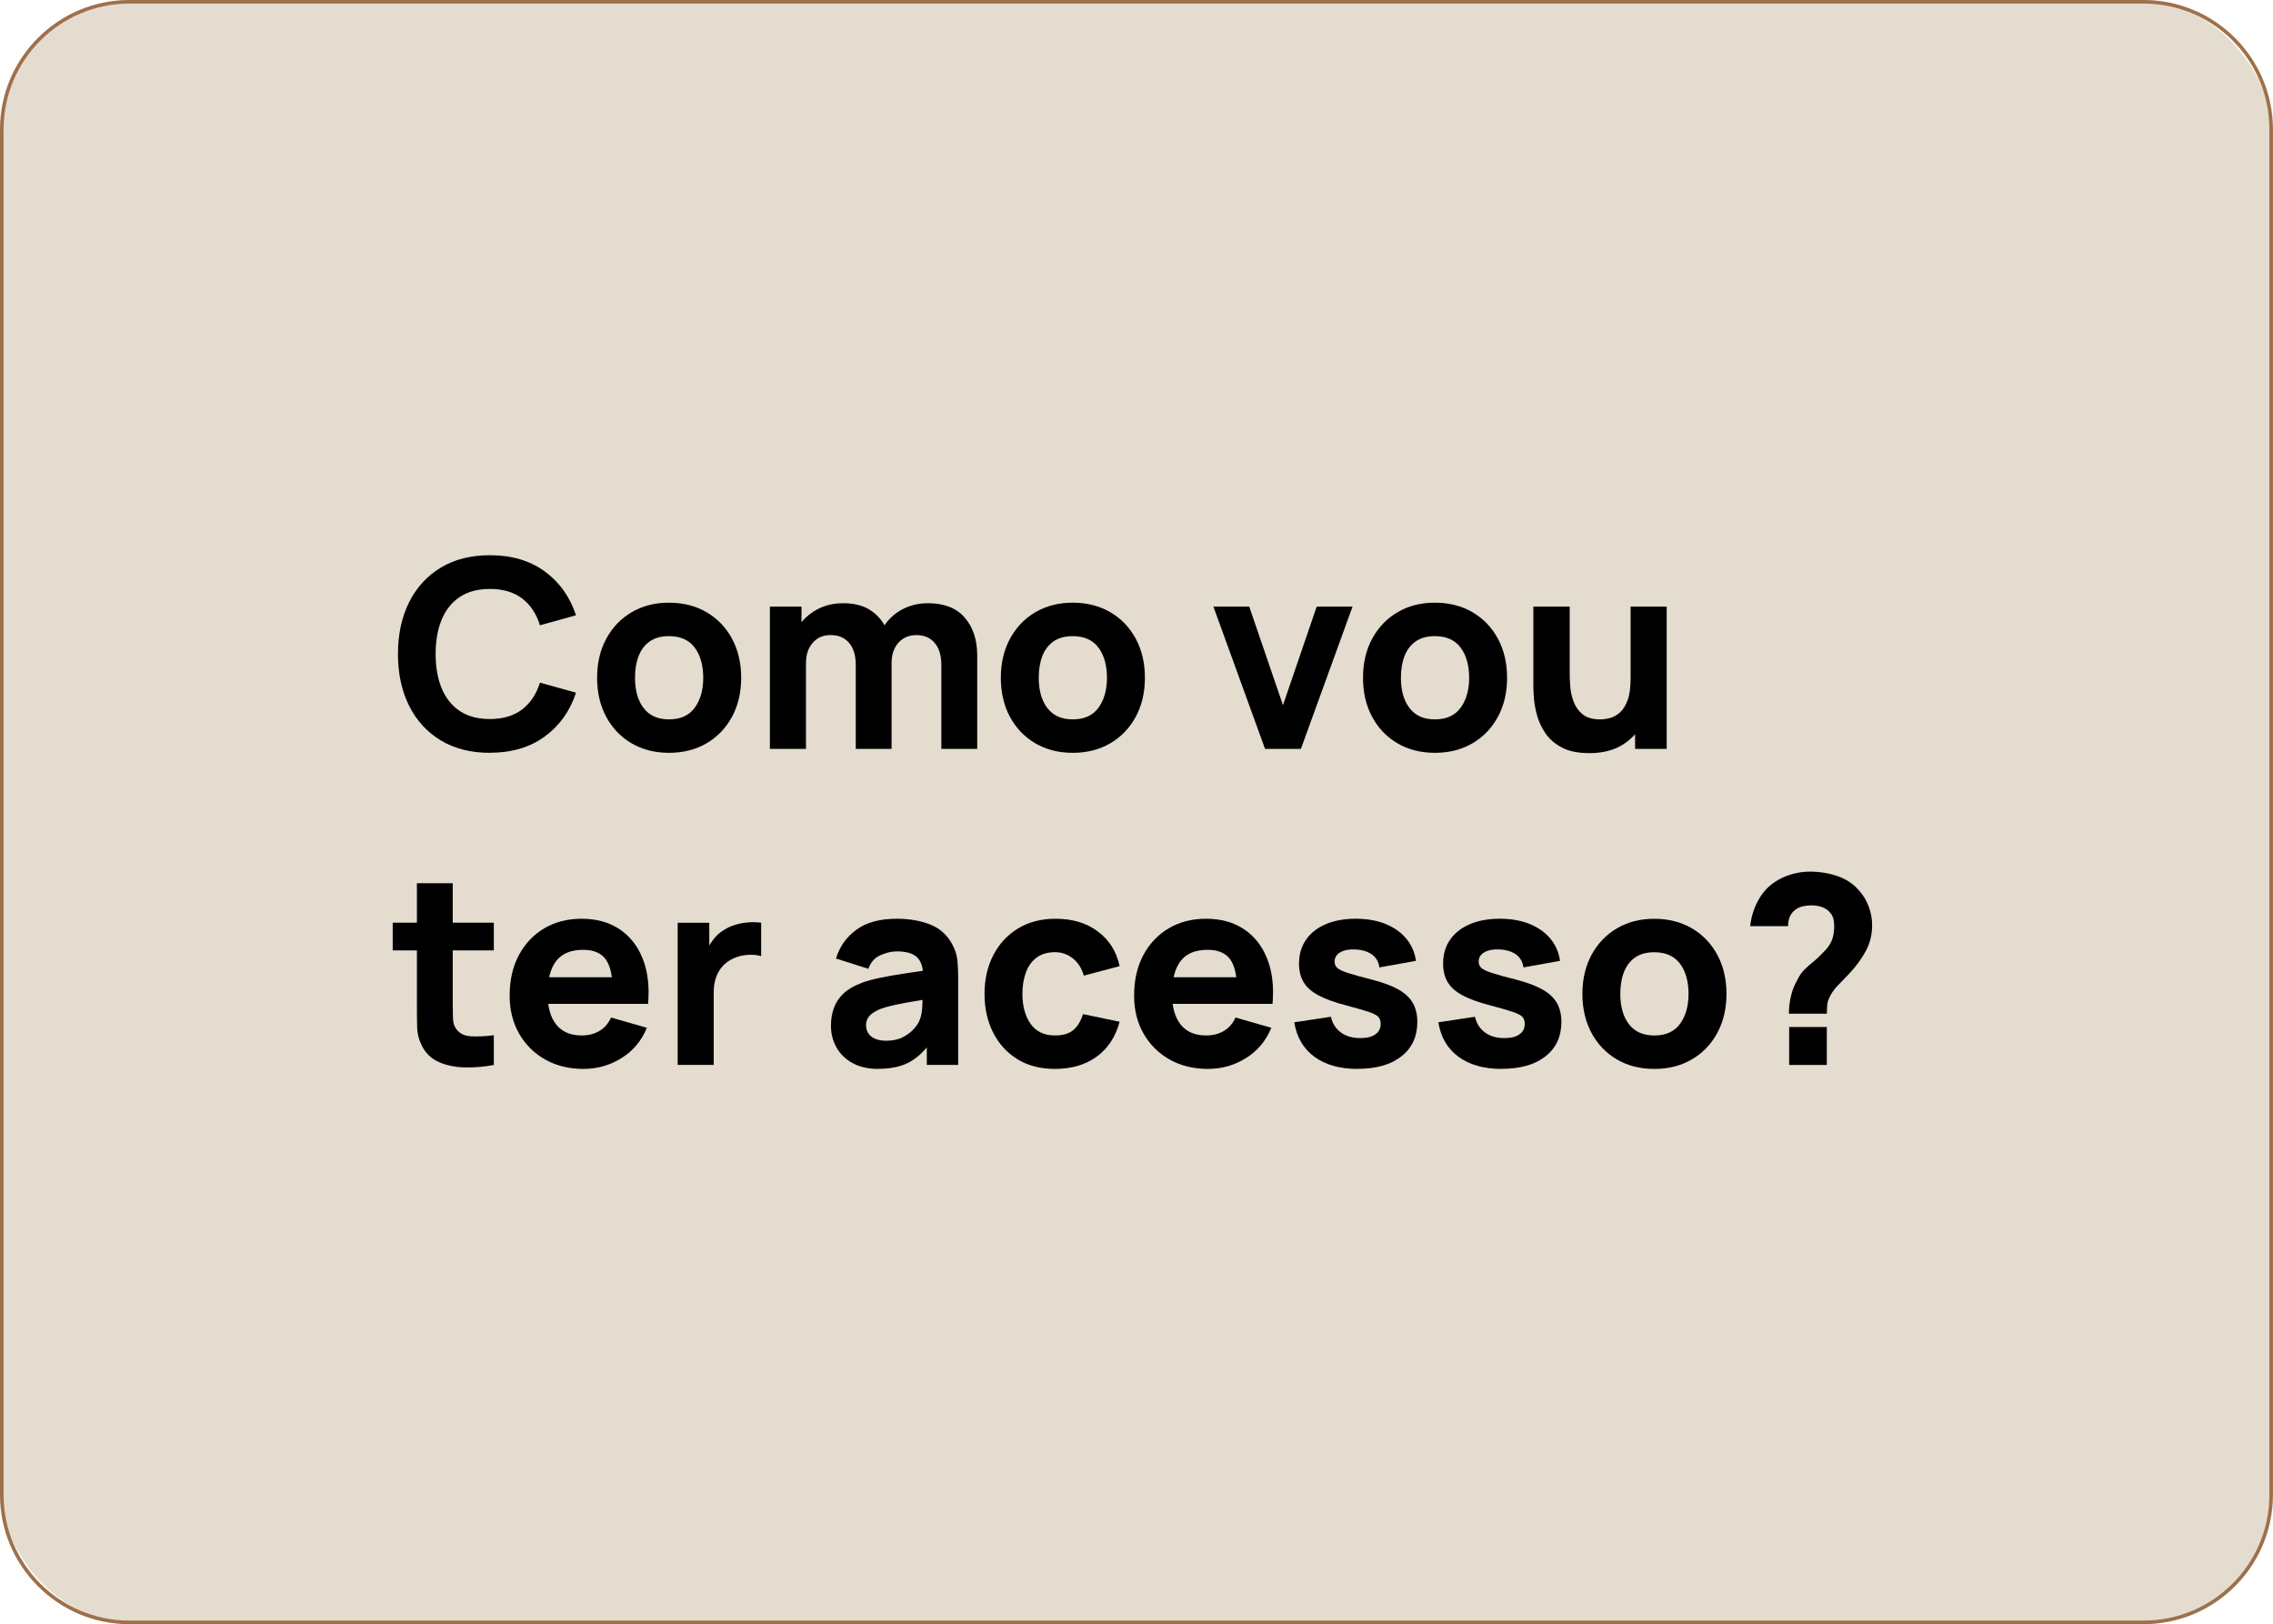 <svg xmlns="http://www.w3.org/2000/svg" id="Camada_2" data-name="Camada 2" viewBox="0 0 635 453.7"><defs><style>      .cls-1 {        fill: #e4dccf;      }      .cls-2 {        fill: #9e704a;      }    </style></defs><g id="Camada_1-2" data-name="Camada 1"><g><g><rect class="cls-1" x=".5" y=".5" width="634" height="452.7" rx="35.63" ry="35.63"></rect><path class="cls-2" d="m598.87,453.7H36.13c-19.92,0-36.13-16.21-36.13-36.13V36.13C0,16.21,16.21,0,36.13,0h562.73c19.92,0,36.13,16.21,36.13,36.13v381.43c0,19.92-16.21,36.13-36.13,36.13ZM36.13,1C16.76,1,1,16.76,1,36.13v381.43c0,19.37,15.76,35.13,35.13,35.13h562.73c19.37,0,35.13-15.76,35.13-35.13V36.13c0-19.37-15.76-35.13-35.13-35.13H36.13Z"></path></g><g><path d="m136.86,210.29c-5.3,0-9.87-1.15-13.7-3.46-3.84-2.31-6.79-5.53-8.87-9.68s-3.11-8.96-3.11-14.46,1.04-10.31,3.11-14.46c2.07-4.14,5.03-7.37,8.87-9.68,3.84-2.31,8.41-3.46,13.7-3.46,6.08,0,11.19,1.51,15.32,4.53,4.13,3.02,7.04,7.1,8.74,12.25l-10.08,2.8c-.98-3.21-2.64-5.71-4.97-7.49-2.33-1.78-5.34-2.67-9.01-2.67-3.36,0-6.16.75-8.41,2.24-2.24,1.5-3.93,3.61-5.06,6.33s-1.69,5.92-1.69,9.6.56,6.88,1.69,9.6,2.82,4.83,5.06,6.33c2.24,1.5,5.05,2.24,8.41,2.24,3.68,0,6.68-.9,9.01-2.69,2.33-1.79,3.98-4.28,4.97-7.47l10.08,2.8c-1.69,5.15-4.61,9.23-8.74,12.25-4.13,3.02-9.24,4.53-15.32,4.53Z"></path><path d="m186.9,210.29c-4,0-7.5-.9-10.52-2.69-3.02-1.79-5.37-4.26-7.05-7.41-1.68-3.15-2.52-6.78-2.52-10.87s.86-7.79,2.58-10.94c1.72-3.15,4.08-5.61,7.1-7.38s6.49-2.65,10.41-2.65,7.51.9,10.54,2.69c3.03,1.79,5.39,4.26,7.08,7.41,1.69,3.15,2.54,6.78,2.54,10.87s-.85,7.76-2.56,10.91c-1.71,3.15-4.07,5.62-7.1,7.39-3.03,1.78-6.53,2.67-10.5,2.67Zm0-9.34c3.21,0,5.61-1.09,7.19-3.26s2.37-4.96,2.37-8.37-.8-6.35-2.41-8.46c-1.61-2.11-3.99-3.16-7.16-3.16-2.18,0-3.97.49-5.37,1.47s-2.43,2.34-3.11,4.08-1.01,3.76-1.01,6.07c0,3.56.8,6.38,2.41,8.48s3.97,3.15,7.08,3.15Z"></path><path d="m215.08,209.19v-39.73h8.83v13.17h1.25v26.56h-10.08Zm23.99,0v-23.47c0-2.62-.62-4.67-1.86-6.13-1.24-1.46-2.95-2.19-5.13-2.19s-3.76.72-5.02,2.15c-1.26,1.43-1.89,3.29-1.89,5.57l-4.19-2.94c0-2.6.65-4.93,1.95-6.99,1.3-2.06,3.05-3.69,5.24-4.89,2.19-1.2,4.65-1.8,7.38-1.8,3.11,0,5.67.66,7.67,1.99,2,1.32,3.48,3.09,4.43,5.3s1.43,4.64,1.43,7.28v26.12h-10.01Zm23.91,0v-23.47c0-2.62-.62-4.67-1.86-6.13-1.24-1.46-2.95-2.19-5.13-2.19-1.4,0-2.61.33-3.64.98s-1.83,1.56-2.41,2.72c-.58,1.17-.86,2.51-.86,4.03l-4.19-2.8c0-2.72.64-5.13,1.93-7.21,1.29-2.08,3.02-3.71,5.19-4.87,2.17-1.16,4.58-1.75,7.23-1.75,4.54,0,7.97,1.34,10.28,4.03,2.32,2.69,3.48,6.2,3.48,10.54v26.12h-10.01Z"></path><path d="m299.69,210.29c-4,0-7.5-.9-10.52-2.69-3.02-1.79-5.37-4.26-7.05-7.41-1.68-3.15-2.52-6.78-2.52-10.87s.86-7.79,2.58-10.94c1.72-3.15,4.08-5.61,7.1-7.38s6.49-2.65,10.41-2.65,7.51.9,10.54,2.69c3.03,1.79,5.39,4.26,7.08,7.41,1.69,3.15,2.54,6.78,2.54,10.87s-.85,7.76-2.56,10.91c-1.71,3.15-4.07,5.62-7.1,7.39-3.03,1.78-6.53,2.67-10.5,2.67Zm0-9.34c3.21,0,5.61-1.09,7.19-3.26s2.37-4.96,2.37-8.37-.8-6.35-2.41-8.46c-1.61-2.11-3.99-3.16-7.16-3.16-2.18,0-3.97.49-5.37,1.47s-2.43,2.34-3.11,4.08-1.01,3.76-1.01,6.07c0,3.56.8,6.38,2.41,8.48s3.97,3.15,7.08,3.15Z"></path><path d="m353.41,209.19l-14.42-39.73h10.01l9.42,27.52,9.42-27.52h10.01l-14.42,39.73h-10.01Z"></path><path d="m400.87,210.29c-4,0-7.5-.9-10.52-2.69-3.02-1.79-5.37-4.26-7.05-7.41-1.68-3.15-2.52-6.78-2.52-10.87s.86-7.79,2.58-10.94c1.72-3.15,4.08-5.61,7.1-7.38s6.49-2.65,10.41-2.65,7.51.9,10.54,2.69c3.03,1.79,5.39,4.26,7.08,7.41,1.69,3.15,2.54,6.78,2.54,10.87s-.85,7.76-2.56,10.91c-1.71,3.15-4.07,5.62-7.1,7.39-3.03,1.78-6.53,2.67-10.5,2.67Zm0-9.34c3.21,0,5.61-1.09,7.19-3.26s2.37-4.96,2.37-8.37-.8-6.35-2.41-8.46c-1.61-2.11-3.99-3.16-7.16-3.16-2.18,0-3.97.49-5.37,1.47s-2.43,2.34-3.11,4.08-1.01,3.76-1.01,6.07c0,3.56.8,6.38,2.41,8.48s3.97,3.15,7.08,3.15Z"></path><path d="m443.91,210.37c-3.12,0-5.65-.53-7.62-1.58-1.96-1.05-3.49-2.39-4.58-4.01s-1.87-3.3-2.34-5.06c-.47-1.75-.75-3.35-.85-4.8-.1-1.45-.15-2.5-.15-3.16v-22.3h10.15v18.76c0,.91.05,2.07.15,3.48.1,1.41.4,2.83.92,4.25.52,1.42,1.36,2.61,2.52,3.57,1.16.96,2.82,1.44,4.95,1.44.86,0,1.78-.13,2.76-.4s1.9-.79,2.76-1.56,1.56-1.91,2.12-3.42.83-3.49.83-5.94l5.74,2.72c0,3.14-.64,6.08-1.91,8.83-1.28,2.75-3.19,4.97-5.76,6.66-2.56,1.69-5.8,2.54-9.69,2.54Zm12.88-1.18v-13.17h-1.25v-26.56h10.08v39.73h-8.83Z"></path><path d="m109.71,265.48v-7.73h28.25v7.73h-28.25Zm28.25,32.01c-2.75.51-5.44.74-8.08.68-2.64-.06-4.99-.53-7.06-1.4-2.07-.87-3.65-2.27-4.73-4.21-.98-1.81-1.5-3.66-1.55-5.54-.05-1.88-.07-4-.07-6.38v-33.92h10.01v33.33c0,1.54.02,2.94.05,4.18.04,1.24.29,2.23.76,2.96.88,1.4,2.29,2.16,4.23,2.28,1.94.12,4.08.02,6.44-.29v8.31Z"></path><path d="m163.06,298.59c-4.07,0-7.66-.88-10.76-2.63-3.1-1.75-5.53-4.17-7.29-7.25-1.75-3.08-2.63-6.6-2.63-10.58,0-4.34.86-8.12,2.58-11.33,1.72-3.21,4.08-5.71,7.1-7.49,3.02-1.78,6.49-2.67,10.41-2.67,4.17,0,7.71.98,10.63,2.94,2.92,1.96,5.08,4.72,6.48,8.28s1.89,7.74,1.47,12.55h-9.9v-3.68c0-4.05-.64-6.96-1.93-8.74-1.29-1.78-3.39-2.67-6.31-2.67-3.41,0-5.92,1.04-7.52,3.11-1.61,2.07-2.41,5.13-2.41,9.18,0,3.7.8,6.57,2.41,8.59s3.97,3.04,7.08,3.04c1.96,0,3.64-.43,5.04-1.29s2.47-2.1,3.2-3.72l10.01,2.87c-1.5,3.63-3.86,6.45-7.08,8.46-3.23,2.01-6.75,3.02-10.58,3.02Zm-13.17-18.17v-7.43h26.34v7.43h-26.34Z"></path><path d="m189.32,297.49v-39.73h8.83v9.71l-.96-1.25c.52-1.37,1.2-2.62,2.06-3.75s1.91-2.06,3.16-2.8c.96-.59,2-1.05,3.13-1.38s2.29-.54,3.49-.63,2.4-.06,3.61.09v9.34c-1.1-.34-2.39-.46-3.84-.35-1.46.11-2.78.45-3.96,1.01-1.18.54-2.17,1.26-2.98,2.15-.81.9-1.42,1.95-1.84,3.16s-.63,2.58-.63,4.1v20.31h-10.08Z"></path><path d="m245.39,298.59c-2.85,0-5.26-.55-7.23-1.64s-3.47-2.55-4.49-4.38c-1.02-1.83-1.53-3.84-1.53-6.05,0-1.84.28-3.52.85-5.04.56-1.52,1.48-2.86,2.74-4.03s2.96-2.14,5.1-2.93c1.47-.54,3.22-1.02,5.26-1.43,2.04-.42,4.34-.82,6.92-1.2,2.58-.38,5.41-.8,8.5-1.27l-3.61,1.99c0-2.35-.56-4.08-1.69-5.19s-3.02-1.66-5.67-1.66c-1.47,0-3.01.36-4.6,1.07-1.59.71-2.71,1.97-3.35,3.79l-9.05-2.87c1-3.29,2.89-5.96,5.67-8.02,2.77-2.06,6.55-3.09,11.33-3.09,3.51,0,6.62.54,9.34,1.62,2.72,1.08,4.78,2.94,6.18,5.59.79,1.47,1.25,2.94,1.4,4.41.15,1.47.22,3.12.22,4.93v24.28h-8.76v-8.17l1.25,1.69c-1.94,2.67-4.03,4.61-6.27,5.79s-5.08,1.78-8.52,1.78Zm2.13-7.87c1.84,0,3.39-.32,4.65-.97s2.27-1.39,3.02-2.23c.75-.83,1.26-1.53,1.53-2.1.51-1.08.81-2.34.9-3.77.09-1.44.13-2.63.13-3.59l2.94.74c-2.97.49-5.37.9-7.21,1.23-1.84.33-3.32.63-4.45.9-1.13.27-2.12.56-2.98.88-.98.39-1.77.82-2.37,1.27-.6.45-1.04.95-1.32,1.49s-.42,1.14-.42,1.8c0,.91.23,1.69.68,2.34.45.65,1.1,1.15,1.93,1.49.83.34,1.83.51,2.98.51Z"></path><path d="m294.76,298.59c-4.12,0-7.65-.92-10.6-2.76-2.94-1.84-5.2-4.34-6.77-7.51-1.57-3.16-2.35-6.73-2.35-10.71s.81-7.62,2.45-10.78c1.63-3.16,3.93-5.65,6.9-7.47,2.97-1.81,6.48-2.72,10.52-2.72,4.68,0,8.62,1.18,11.79,3.55,3.18,2.37,5.21,5.6,6.09,9.69l-10.01,2.65c-.59-2.06-1.61-3.67-3.07-4.82-1.46-1.15-3.11-1.73-4.95-1.73-2.11,0-3.84.51-5.19,1.53-1.35,1.02-2.34,2.4-2.98,4.16s-.96,3.73-.96,5.94c0,3.46.77,6.26,2.3,8.41,1.53,2.15,3.81,3.22,6.82,3.22,2.26,0,3.97-.52,5.15-1.55s2.06-2.5,2.65-4.41l10.23,2.13c-1.13,4.22-3.26,7.47-6.4,9.75-3.14,2.28-7.01,3.42-11.63,3.42Z"></path><path d="m337.51,298.59c-4.07,0-7.66-.88-10.76-2.63-3.1-1.75-5.53-4.17-7.29-7.25-1.75-3.08-2.63-6.6-2.63-10.58,0-4.34.86-8.12,2.58-11.33,1.72-3.21,4.08-5.71,7.1-7.49,3.02-1.78,6.49-2.67,10.41-2.67,4.17,0,7.71.98,10.63,2.94,2.92,1.96,5.08,4.72,6.48,8.28s1.89,7.74,1.47,12.55h-9.9v-3.68c0-4.05-.64-6.96-1.93-8.74-1.29-1.78-3.39-2.67-6.31-2.67-3.41,0-5.92,1.04-7.52,3.11-1.61,2.07-2.41,5.13-2.41,9.18,0,3.7.8,6.57,2.41,8.59s3.97,3.04,7.08,3.04c1.96,0,3.64-.43,5.04-1.29s2.47-2.1,3.2-3.72l10.01,2.87c-1.5,3.63-3.86,6.45-7.08,8.46-3.23,2.01-6.75,3.02-10.58,3.02Zm-13.17-18.17v-7.43h26.34v7.43h-26.34Z"></path><path d="m379.31,298.59c-5,0-9.04-1.13-12.12-3.4-3.08-2.27-4.95-5.48-5.61-9.62l10.23-1.55c.42,1.86,1.34,3.32,2.78,4.38,1.43,1.06,3.26,1.58,5.46,1.58,1.82,0,3.21-.35,4.19-1.05s1.47-1.67,1.47-2.92c0-.78-.2-1.42-.59-1.89s-1.27-.95-2.63-1.42c-1.36-.47-3.48-1.08-6.35-1.84-3.24-.83-5.83-1.77-7.76-2.8-1.94-1.03-3.34-2.26-4.19-3.7-.86-1.44-1.29-3.17-1.29-5.21,0-2.55.65-4.76,1.95-6.64s3.13-3.32,5.5-4.34c2.37-1.02,5.16-1.53,8.37-1.53s5.87.48,8.28,1.43c2.4.96,4.35,2.32,5.83,4.08,1.48,1.77,2.4,3.85,2.74,6.25l-10.23,1.84c-.17-1.47-.81-2.64-1.91-3.5s-2.6-1.36-4.49-1.51c-1.84-.12-3.32.12-4.43.74-1.12.61-1.67,1.5-1.67,2.65,0,.69.24,1.26.72,1.73.48.47,1.47.94,2.98,1.43,1.51.49,3.81,1.13,6.9,1.91,3.02.79,5.44,1.7,7.27,2.74,1.83,1.04,3.16,2.29,3.99,3.75.83,1.46,1.25,3.22,1.25,5.28,0,4.07-1.47,7.27-4.42,9.6-2.94,2.33-7.01,3.5-12.21,3.5Z"></path><path d="m419.56,298.59c-5,0-9.04-1.13-12.12-3.4-3.08-2.27-4.95-5.48-5.61-9.62l10.23-1.55c.42,1.86,1.34,3.32,2.78,4.38,1.43,1.06,3.26,1.58,5.46,1.58,1.82,0,3.21-.35,4.19-1.05s1.47-1.67,1.47-2.92c0-.78-.2-1.42-.59-1.89s-1.27-.95-2.63-1.42c-1.36-.47-3.48-1.08-6.35-1.84-3.24-.83-5.83-1.77-7.76-2.8-1.94-1.03-3.34-2.26-4.19-3.7-.86-1.44-1.29-3.17-1.29-5.21,0-2.55.65-4.76,1.95-6.64s3.13-3.32,5.5-4.34c2.37-1.02,5.16-1.53,8.37-1.53s5.87.48,8.28,1.43c2.4.96,4.35,2.32,5.83,4.08,1.48,1.77,2.4,3.85,2.74,6.25l-10.23,1.84c-.17-1.47-.81-2.64-1.91-3.5s-2.6-1.36-4.49-1.51c-1.84-.12-3.32.12-4.43.74-1.12.61-1.67,1.5-1.67,2.65,0,.69.24,1.26.72,1.73.48.47,1.47.94,2.98,1.43,1.51.49,3.81,1.13,6.9,1.91,3.02.79,5.44,1.7,7.27,2.74,1.83,1.04,3.16,2.29,3.99,3.75.83,1.46,1.25,3.22,1.25,5.28,0,4.07-1.47,7.27-4.42,9.6-2.94,2.33-7.01,3.5-12.21,3.5Z"></path><path d="m462.16,298.59c-4,0-7.5-.9-10.52-2.69-3.02-1.79-5.37-4.26-7.05-7.41-1.68-3.15-2.52-6.78-2.52-10.87s.86-7.79,2.58-10.94c1.72-3.15,4.08-5.61,7.1-7.38s6.49-2.65,10.41-2.65,7.51.9,10.54,2.69c3.03,1.79,5.39,4.26,7.08,7.41,1.69,3.15,2.54,6.78,2.54,10.87s-.85,7.76-2.56,10.91c-1.71,3.15-4.07,5.62-7.1,7.39-3.03,1.78-6.53,2.67-10.5,2.67Zm0-9.34c3.21,0,5.61-1.09,7.19-3.26s2.37-4.96,2.37-8.37-.8-6.35-2.41-8.46c-1.61-2.11-3.99-3.16-7.16-3.16-2.18,0-3.97.49-5.37,1.47s-2.43,2.34-3.11,4.08-1.01,3.76-1.01,6.07c0,3.56.8,6.38,2.41,8.48s3.97,3.15,7.08,3.15Z"></path><path d="m499.76,283.14c0-1.62.19-3.24.57-4.86.38-1.62.95-3.09,1.71-4.41.61-1.25,1.28-2.24,2-2.96.72-.72,1.56-1.47,2.5-2.23s2.07-1.83,3.37-3.2c1.01-1.1,1.67-2.19,2.01-3.26.33-1.07.5-2.24.5-3.51,0-.66-.07-1.3-.2-1.91-.13-.61-.39-1.15-.75-1.62-.59-.81-1.37-1.39-2.34-1.75-.97-.35-2.01-.53-3.11-.53-.83,0-1.65.1-2.45.29-.8.2-1.48.51-2.04.96-.69.52-1.2,1.17-1.53,1.95-.33.79-.48,1.66-.46,2.61h-10.6c.29-2.62,1.04-5.03,2.25-7.21,1.2-2.18,2.76-3.9,4.67-5.15,1.4-.93,2.94-1.64,4.64-2.13,1.69-.49,3.38-.74,5.08-.74,2.8,0,5.43.44,7.91,1.31,2.48.87,4.53,2.3,6.14,4.29,1.08,1.25,1.91,2.7,2.5,4.36.59,1.66.88,3.32.88,4.99,0,2.67-.6,5.1-1.8,7.28-1.2,2.18-2.69,4.22-4.45,6.11-.76.81-1.44,1.51-2.04,2.12-.6.6-1.14,1.17-1.62,1.69-.48.53-.9,1.07-1.27,1.64-.69,1.13-1.1,2.05-1.25,2.76-.15.71-.22,1.75-.22,3.13h-10.6Zm.07,14.35v-10.6h10.52v10.6h-10.52Z"></path></g></g></g></svg>